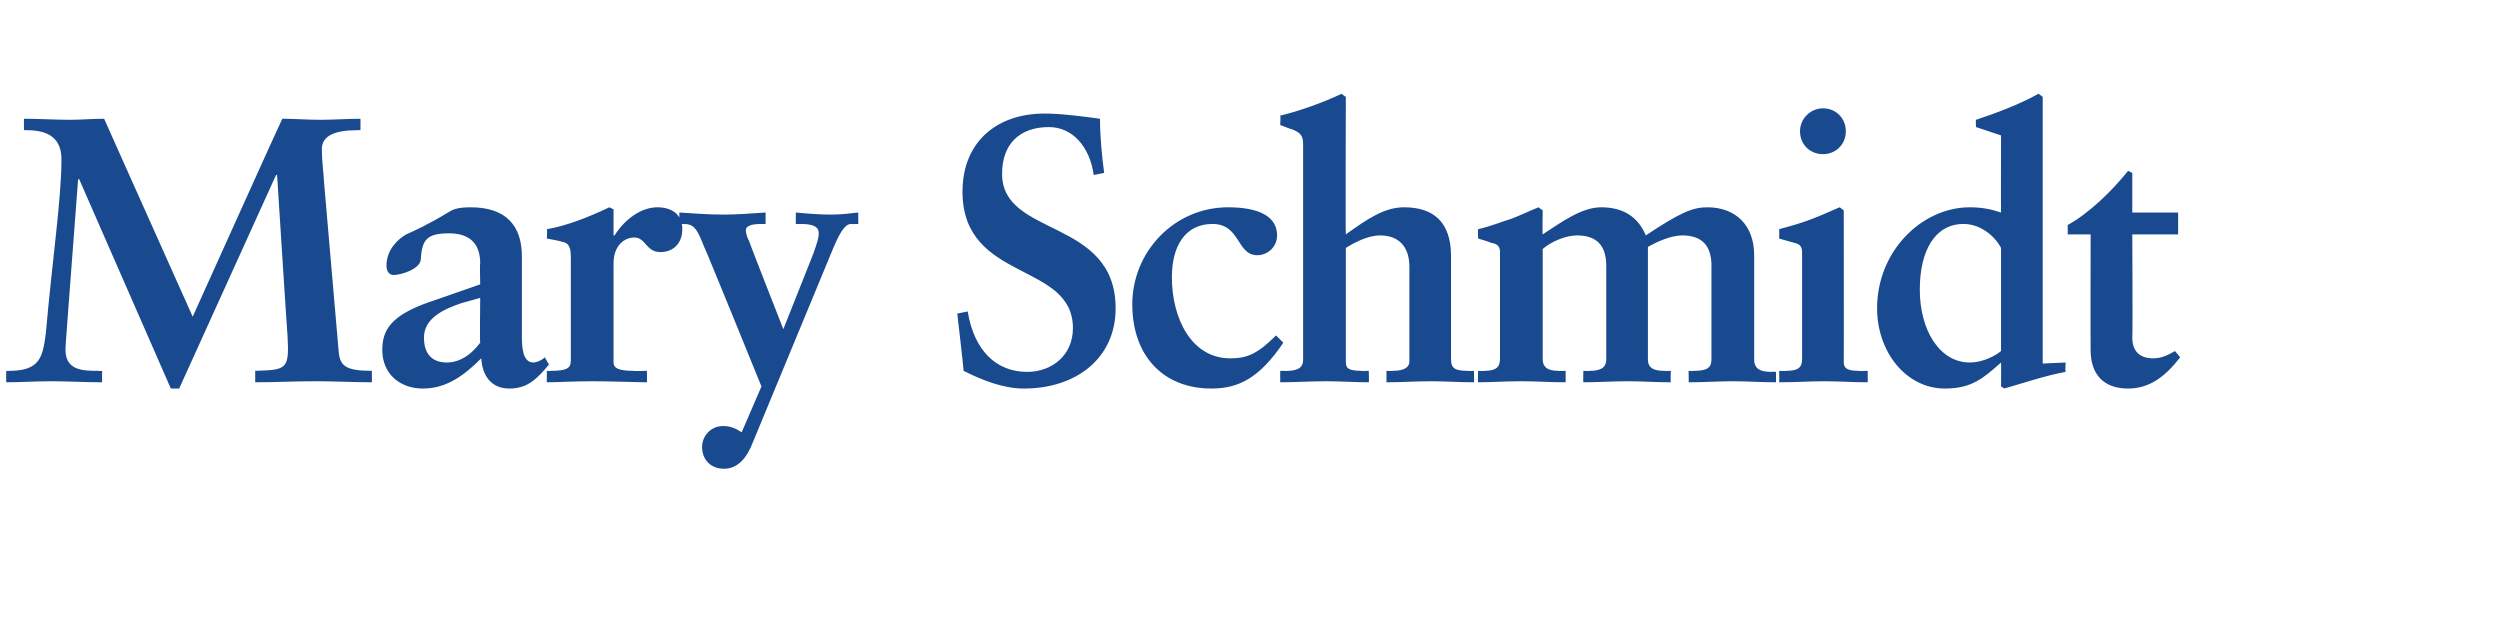 <?xml version="1.0" standalone="no"?><!DOCTYPE svg PUBLIC "-//W3C//DTD SVG 1.1//EN" "http://www.w3.org/Graphics/SVG/1.1/DTD/svg11.dtd"><svg xmlns="http://www.w3.org/2000/svg" version="1.1" width="240px" height="61.6px" viewBox="0 -9 240 61.6" style="top:-9px">  <desc>Mary Schmidt</desc>  <defs/>  <g id="Polygon4210">    <path d="M 2.3 2.4 C 3.7 2.4 5.3 2.5 6.7 2.5 C 7.8 2.5 8.9 2.4 10 2.4 C 9.98 2.39 18.5 21.4 18.5 21.4 C 18.5 21.4 27.07 2.39 27.1 2.4 C 28.2 2.4 29.5 2.5 30.8 2.5 C 32 2.5 33.4 2.4 34.6 2.4 C 34.62 2.39 34.6 3.5 34.6 3.5 C 34.6 3.5 34.29 3.48 34.3 3.5 C 32.2 3.5 30.9 4 30.9 5.3 C 30.9 6.6 31.1 7.9 31.1 8.4 C 31.1 8.4 32.5 24.6 32.5 24.6 C 32.6 26.1 33.1 26.6 35.7 26.6 C 35.7 26.6 35.7 27.7 35.7 27.7 C 33.9 27.7 32.3 27.6 30.4 27.6 C 27.8 27.6 26.7 27.7 24.5 27.7 C 24.5 27.7 24.5 26.6 24.5 26.6 C 27.5 26.5 27.8 26.5 27.6 23.2 C 27.58 23.19 26.6 7.8 26.6 7.8 L 26.5 7.8 L 17.2 28.3 L 16.4 28.3 L 7.6 8.2 L 7.5 8.2 C 7.5 8.2 6.28 24.24 6.3 24.2 C 6.1 26.6 7.9 26.6 9.5 26.6 C 9.47 26.64 9.8 26.6 9.8 26.6 C 9.8 26.6 9.8 27.73 9.8 27.7 C 8.2 27.7 6.5 27.6 4.9 27.6 C 3.4 27.6 2 27.7 0.6 27.7 C 0.58 27.73 0.6 26.6 0.6 26.6 C 0.6 26.6 0.94 26.64 0.9 26.6 C 3.9 26.6 4.1 25.2 4.4 23 C 5 16.1 5.9 10.1 5.9 6.3 C 5.9 4.4 4.8 3.5 2.6 3.5 C 2.65 3.48 2.3 3.5 2.3 3.5 C 2.3 3.5 2.29 2.39 2.3 2.4 Z M 50.1 15.6 C 50.1 15.6 50.1 23.3 50.1 23.3 C 50.1 24.4 50.2 25.8 51.2 25.8 C 51.5 25.8 52 25.6 52.3 25.3 C 52.3 25.3 52.7 26 52.7 26 C 51.6 27.3 50.7 28.3 48.9 28.3 C 47.1 28.3 46.3 27 46.2 25.4 C 44.6 27 42.9 28.3 40.6 28.3 C 38.4 28.3 36.7 26.9 36.7 24.6 C 36.7 22.7 37.5 21.3 41.2 20 C 41.15 20.03 46.1 18.3 46.1 18.3 C 46.1 18.3 46.05 16.33 46.1 16.3 C 46.1 14.2 44.9 13.4 43.1 13.4 C 41 13.4 40.5 14 40.4 15.9 C 40.3 16.9 38.4 17.4 37.8 17.4 C 37.4 17.4 37.1 17.1 37.1 16.5 C 37.1 14.9 38.3 13.9 39 13.5 C 39.7 13.2 41.4 12.4 43 11.4 C 43.5 11.1 43.9 10.9 45.2 10.9 C 48.6 10.9 50.1 12.7 50.1 15.6 Z M 42.9 25.8 C 44.1 25.8 45.2 25.1 46.1 23.9 C 46.05 23.88 46.1 19.6 46.1 19.6 C 46.1 19.6 44.31 20.1 44.3 20.1 C 42.5 20.7 40.7 21.6 40.7 23.4 C 40.7 25 41.5 25.8 42.9 25.8 Z M 58.9 11.1 L 58.9 13.6 C 58.9 13.6 58.97 13.61 59 13.6 C 60 12 61.6 10.9 63.1 10.9 C 64.4 10.9 65.5 11.5 65.5 13 C 65.5 14.4 64.6 15.2 63.4 15.2 C 62 15.2 62 13.8 60.9 13.8 C 60 13.8 58.9 14.5 58.9 16.3 C 58.9 16.3 58.9 25.8 58.9 25.8 C 58.9 26.3 59.3 26.6 60.8 26.6 C 60.79 26.64 62.1 26.6 62.1 26.6 C 62.1 26.6 62.13 27.73 62.1 27.7 C 61.1 27.7 58.8 27.6 56.9 27.6 C 55.1 27.6 53.5 27.7 52.5 27.7 C 52.48 27.73 52.5 26.6 52.5 26.6 C 52.5 26.6 52.87 26.64 52.9 26.6 C 54.5 26.6 54.8 26.3 54.8 25.6 C 54.8 25.6 54.8 15.7 54.8 15.7 C 54.8 14.7 54.6 14.3 53.9 14.2 C 53.89 14.15 52.5 13.9 52.5 13.9 C 52.5 13.9 52.55 13.03 52.5 13 C 54.3 12.7 56.4 11.9 58.5 10.9 C 58.5 10.89 58.9 11.1 58.9 11.1 Z M 65.2 11.4 C 66.7 11.5 68 11.6 69.5 11.6 C 70.7 11.6 72.1 11.5 73.5 11.4 C 73.49 11.43 73.5 12.5 73.5 12.5 C 73.5 12.5 73.05 12.52 73.1 12.5 C 72.1 12.5 71.6 12.7 71.6 13.1 C 71.6 13.3 71.7 13.8 71.9 14.1 C 71.85 14.08 75.2 22.6 75.2 22.6 L 75.2 22.6 C 75.2 22.6 78.1 15.31 78.1 15.3 C 78.4 14.4 78.6 13.9 78.6 13.4 C 78.6 12.9 78.3 12.5 76.9 12.5 C 76.93 12.52 76.4 12.5 76.4 12.5 C 76.4 12.5 76.39 11.43 76.4 11.4 C 77.4 11.5 78.7 11.6 79.7 11.6 C 80.9 11.6 81.4 11.5 82.4 11.4 C 82.38 11.43 82.4 12.5 82.4 12.5 C 82.4 12.5 81.69 12.52 81.7 12.5 C 81.1 12.5 80.6 13.4 80 14.8 C 80 14.8 72.3 33.4 72.3 33.4 C 71.7 35 70.8 36 69.5 36 C 68.3 36 67.4 35.2 67.4 33.9 C 67.4 32.9 68.2 31.9 69.4 31.9 C 70.1 31.9 70.6 32.1 71.2 32.5 C 71.2 32.48 73.1 28.1 73.1 28.1 C 73.1 28.1 67.64 14.66 67.6 14.7 C 66.9 12.9 66.6 12.5 65.6 12.5 C 65.65 12.52 65.2 12.5 65.2 12.5 C 65.2 12.5 65.25 11.43 65.2 11.4 Z M 105.6 2.4 C 105.6 4.2 105.8 6.1 106 7.6 C 106 7.6 105 7.8 105 7.8 C 104.6 5 102.9 3.2 100.7 3.2 C 97.9 3.2 96.2 4.8 96.2 7.7 C 96.2 13.8 107.1 11.9 107.1 20.6 C 107.1 25.4 103.3 28.3 98.3 28.3 C 96.3 28.3 94.3 27.5 92.5 26.6 C 92.54 26.64 91.9 21.1 91.9 21.1 C 91.9 21.1 92.94 20.9 92.9 20.9 C 93.5 24.6 95.6 26.7 98.6 26.7 C 101 26.7 103 25.1 103 22.5 C 103 16.1 92.4 18.1 92.4 9.4 C 92.4 4.7 95.6 1.9 100.3 1.9 C 100.8 1.9 102 1.9 105.6 2.4 Z M 122.6 13.6 C 122.6 14.7 121.7 15.5 120.7 15.5 C 118.7 15.5 119.1 12.5 116.4 12.5 C 113.8 12.5 112.5 14.6 112.5 17.6 C 112.5 21.6 114.4 25.4 118.1 25.4 C 119.7 25.4 120.7 25 122.5 23.2 C 122.5 23.2 123.2 23.9 123.2 23.9 C 120.9 27.3 118.9 28.3 116.3 28.3 C 111.7 28.3 108.7 25.2 108.7 20.2 C 108.7 15.2 112.7 10.9 117.9 10.9 C 120.9 10.9 122.6 11.8 122.6 13.6 Z M 129.2 0.3 C 129.2 0.3 129.16 13.54 129.2 13.5 C 131.3 12 132.9 10.9 134.8 10.9 C 137.6 10.9 139.3 12.3 139.3 15.6 C 139.3 15.6 139.3 25.5 139.3 25.5 C 139.3 26.3 139.6 26.6 140.9 26.6 C 140.91 26.64 141.5 26.6 141.5 26.6 C 141.5 26.6 141.53 27.73 141.5 27.7 C 140 27.7 138.8 27.6 137.4 27.6 C 135.9 27.6 134.5 27.7 133.1 27.7 C 133.11 27.73 133.1 26.6 133.1 26.6 C 133.1 26.6 133.66 26.64 133.7 26.6 C 134.9 26.6 135.3 26.2 135.3 25.7 C 135.3 25.7 135.3 16.6 135.3 16.6 C 135.3 14.6 134.2 13.6 132.5 13.6 C 131.3 13.6 130 14.3 129.2 14.8 C 129.2 14.8 129.2 25.6 129.2 25.6 C 129.2 26.2 129.2 26.6 130.7 26.6 C 130.68 26.64 131.4 26.6 131.4 26.6 C 131.4 26.6 131.44 27.73 131.4 27.7 C 130.1 27.7 128.7 27.6 127.3 27.6 C 125.8 27.6 124.4 27.7 122.9 27.7 C 122.9 27.7 122.9 26.6 122.9 26.6 C 124.8 26.7 125.1 26.2 125.1 25.5 C 125.1 25.5 125.1 4.8 125.1 4.8 C 125.1 4 124.8 3.7 124 3.4 C 124.04 3.45 122.9 3 122.9 3 C 122.9 3 122.95 2.14 122.9 2.1 C 124.6 1.7 126.9 0.9 128.8 0 C 128.76 0 129.2 0.3 129.2 0.3 Z M 148.1 11.2 C 148.1 11.2 148.06 13.54 148.1 13.5 C 149.8 12.4 151.8 10.9 153.7 10.9 C 155.7 10.9 157.2 11.7 158 13.6 C 161.3 11.4 162.5 10.9 163.9 10.9 C 166.6 10.9 168.4 12.6 168.4 15.5 C 168.4 15.5 168.4 25.5 168.4 25.5 C 168.4 26.5 169.1 26.7 170.1 26.7 C 170.09 26.67 170.5 26.7 170.5 26.7 C 170.5 26.7 170.49 27.73 170.5 27.7 C 168.9 27.7 167.8 27.6 166.4 27.6 C 165 27.6 163.6 27.7 162.1 27.7 C 162.14 27.73 162.1 26.6 162.1 26.6 C 162.1 26.6 162.58 26.64 162.6 26.6 C 163.9 26.6 164.3 26.3 164.3 25.5 C 164.3 25.5 164.3 16.5 164.3 16.5 C 164.3 14.6 163.4 13.6 161.5 13.6 C 160.4 13.6 159.1 14.2 158.2 14.7 C 158.2 14.7 158.2 25.5 158.2 25.5 C 158.2 26.3 158.7 26.6 159.8 26.6 C 159.82 26.64 160.4 26.6 160.4 26.6 C 160.4 26.6 160.36 27.73 160.4 27.7 C 158.8 27.7 157.7 27.6 156.3 27.6 C 154.8 27.6 153.4 27.7 152 27.7 C 151.98 27.73 152 26.6 152 26.6 C 152 26.6 152.6 26.64 152.6 26.6 C 153.5 26.6 154.2 26.4 154.2 25.5 C 154.2 25.5 154.2 16.5 154.2 16.5 C 154.2 14.6 153.3 13.6 151.4 13.6 C 150.3 13.6 148.9 14.2 148.1 14.9 C 148.1 14.9 148.1 25.5 148.1 25.5 C 148.1 26.1 148.4 26.6 149.6 26.6 C 149.62 26.64 150.3 26.6 150.3 26.6 C 150.3 26.6 150.31 27.73 150.3 27.7 C 148.8 27.7 147.5 27.6 146.1 27.6 C 144.4 27.6 143.2 27.7 141.9 27.7 C 141.86 27.73 141.9 26.6 141.9 26.6 C 141.9 26.6 142.47 26.64 142.5 26.6 C 143.7 26.6 144 26.2 144 25.4 C 144 25.4 144 15.2 144 15.2 C 144 14.6 143.7 14.4 143.1 14.3 C 143.13 14.26 141.9 13.9 141.9 13.9 C 141.9 13.9 141.86 13.03 141.9 13 C 143.2 12.7 144.1 12.3 145.1 12 C 145.9 11.7 146.7 11.3 147.7 10.9 C 147.66 10.89 148.1 11.2 148.1 11.2 Z M 177.2 3.6 C 177.2 4.9 176.2 5.8 175 5.8 C 173.8 5.8 172.8 4.9 172.8 3.6 C 172.8 2.4 173.8 1.4 175 1.4 C 176.3 1.4 177.2 2.4 177.2 3.6 Z M 177 11.2 C 177 11.2 177.02 25.69 177 25.7 C 177 26.2 177.1 26.6 178.4 26.6 C 178.44 26.64 179.3 26.6 179.3 26.6 C 179.3 26.6 179.31 27.73 179.3 27.7 C 177.8 27.7 176.5 27.6 175.2 27.6 C 173.8 27.6 172.3 27.7 170.8 27.7 C 170.82 27.73 170.8 26.6 170.8 26.6 C 170.8 26.6 171.47 26.64 171.5 26.6 C 172.7 26.6 173 26.2 173 25.5 C 173 25.5 173 15.2 173 15.2 C 173 14.6 172.7 14.4 172.2 14.3 C 172.19 14.3 170.8 13.9 170.8 13.9 C 170.8 13.9 170.82 13.03 170.8 13 C 171.9 12.7 173 12.4 174 12 C 174.8 11.7 175.9 11.2 176.6 10.9 C 176.62 10.89 177 11.2 177 11.2 Z M 196.1 0.3 L 196.1 25.9 L 198.3 25.8 C 198.3 25.8 198.25 26.67 198.3 26.7 C 196.2 27.1 194.5 27.7 192.4 28.3 C 192.41 28.27 192.1 28.1 192.1 28.1 C 192.1 28.1 192.12 25.84 192.1 25.8 C 190.4 27.3 189.3 28.3 186.7 28.3 C 183 28.3 180.2 24.8 180.2 20.6 C 180.2 15.1 184.5 10.9 189.1 10.9 C 190.3 10.9 191.2 11.1 192.1 11.4 C 192.08 11.43 192.1 4 192.1 4 L 189.7 3.2 C 189.7 3.2 189.65 2.54 189.7 2.5 C 191.8 1.8 193.9 1 195.7 0 C 195.71 0 196.1 0.3 196.1 0.3 Z M 189.1 25.8 C 190.3 25.8 191.5 25.2 192.1 24.7 C 192.1 24.7 192.1 14.8 192.1 14.8 C 191.4 13.5 190 12.5 188.5 12.5 C 185.8 12.5 184.3 15 184.3 18.8 C 184.3 22.7 186.2 25.8 189.1 25.8 Z M 204.7 7.6 L 204.7 11.4 L 209.1 11.4 L 209.1 13.5 L 204.7 13.5 C 204.7 13.5 204.75 23.44 204.7 23.4 C 204.7 24.8 205.5 25.4 206.7 25.4 C 207.5 25.4 208.1 25.1 208.8 24.7 C 208.8 24.7 209.3 25.3 209.3 25.3 C 207.9 27.1 206.4 28.3 204.3 28.3 C 201.9 28.3 200.7 26.9 200.7 24.6 C 200.68 24.57 200.7 13.5 200.7 13.5 L 198.5 13.5 C 198.5 13.5 198.51 12.59 198.5 12.6 C 200.5 11.5 202.7 9.4 204.3 7.4 C 204.31 7.4 204.7 7.6 204.7 7.6 Z " stroke="none" fill="#194a8f"/>  </g></svg>
